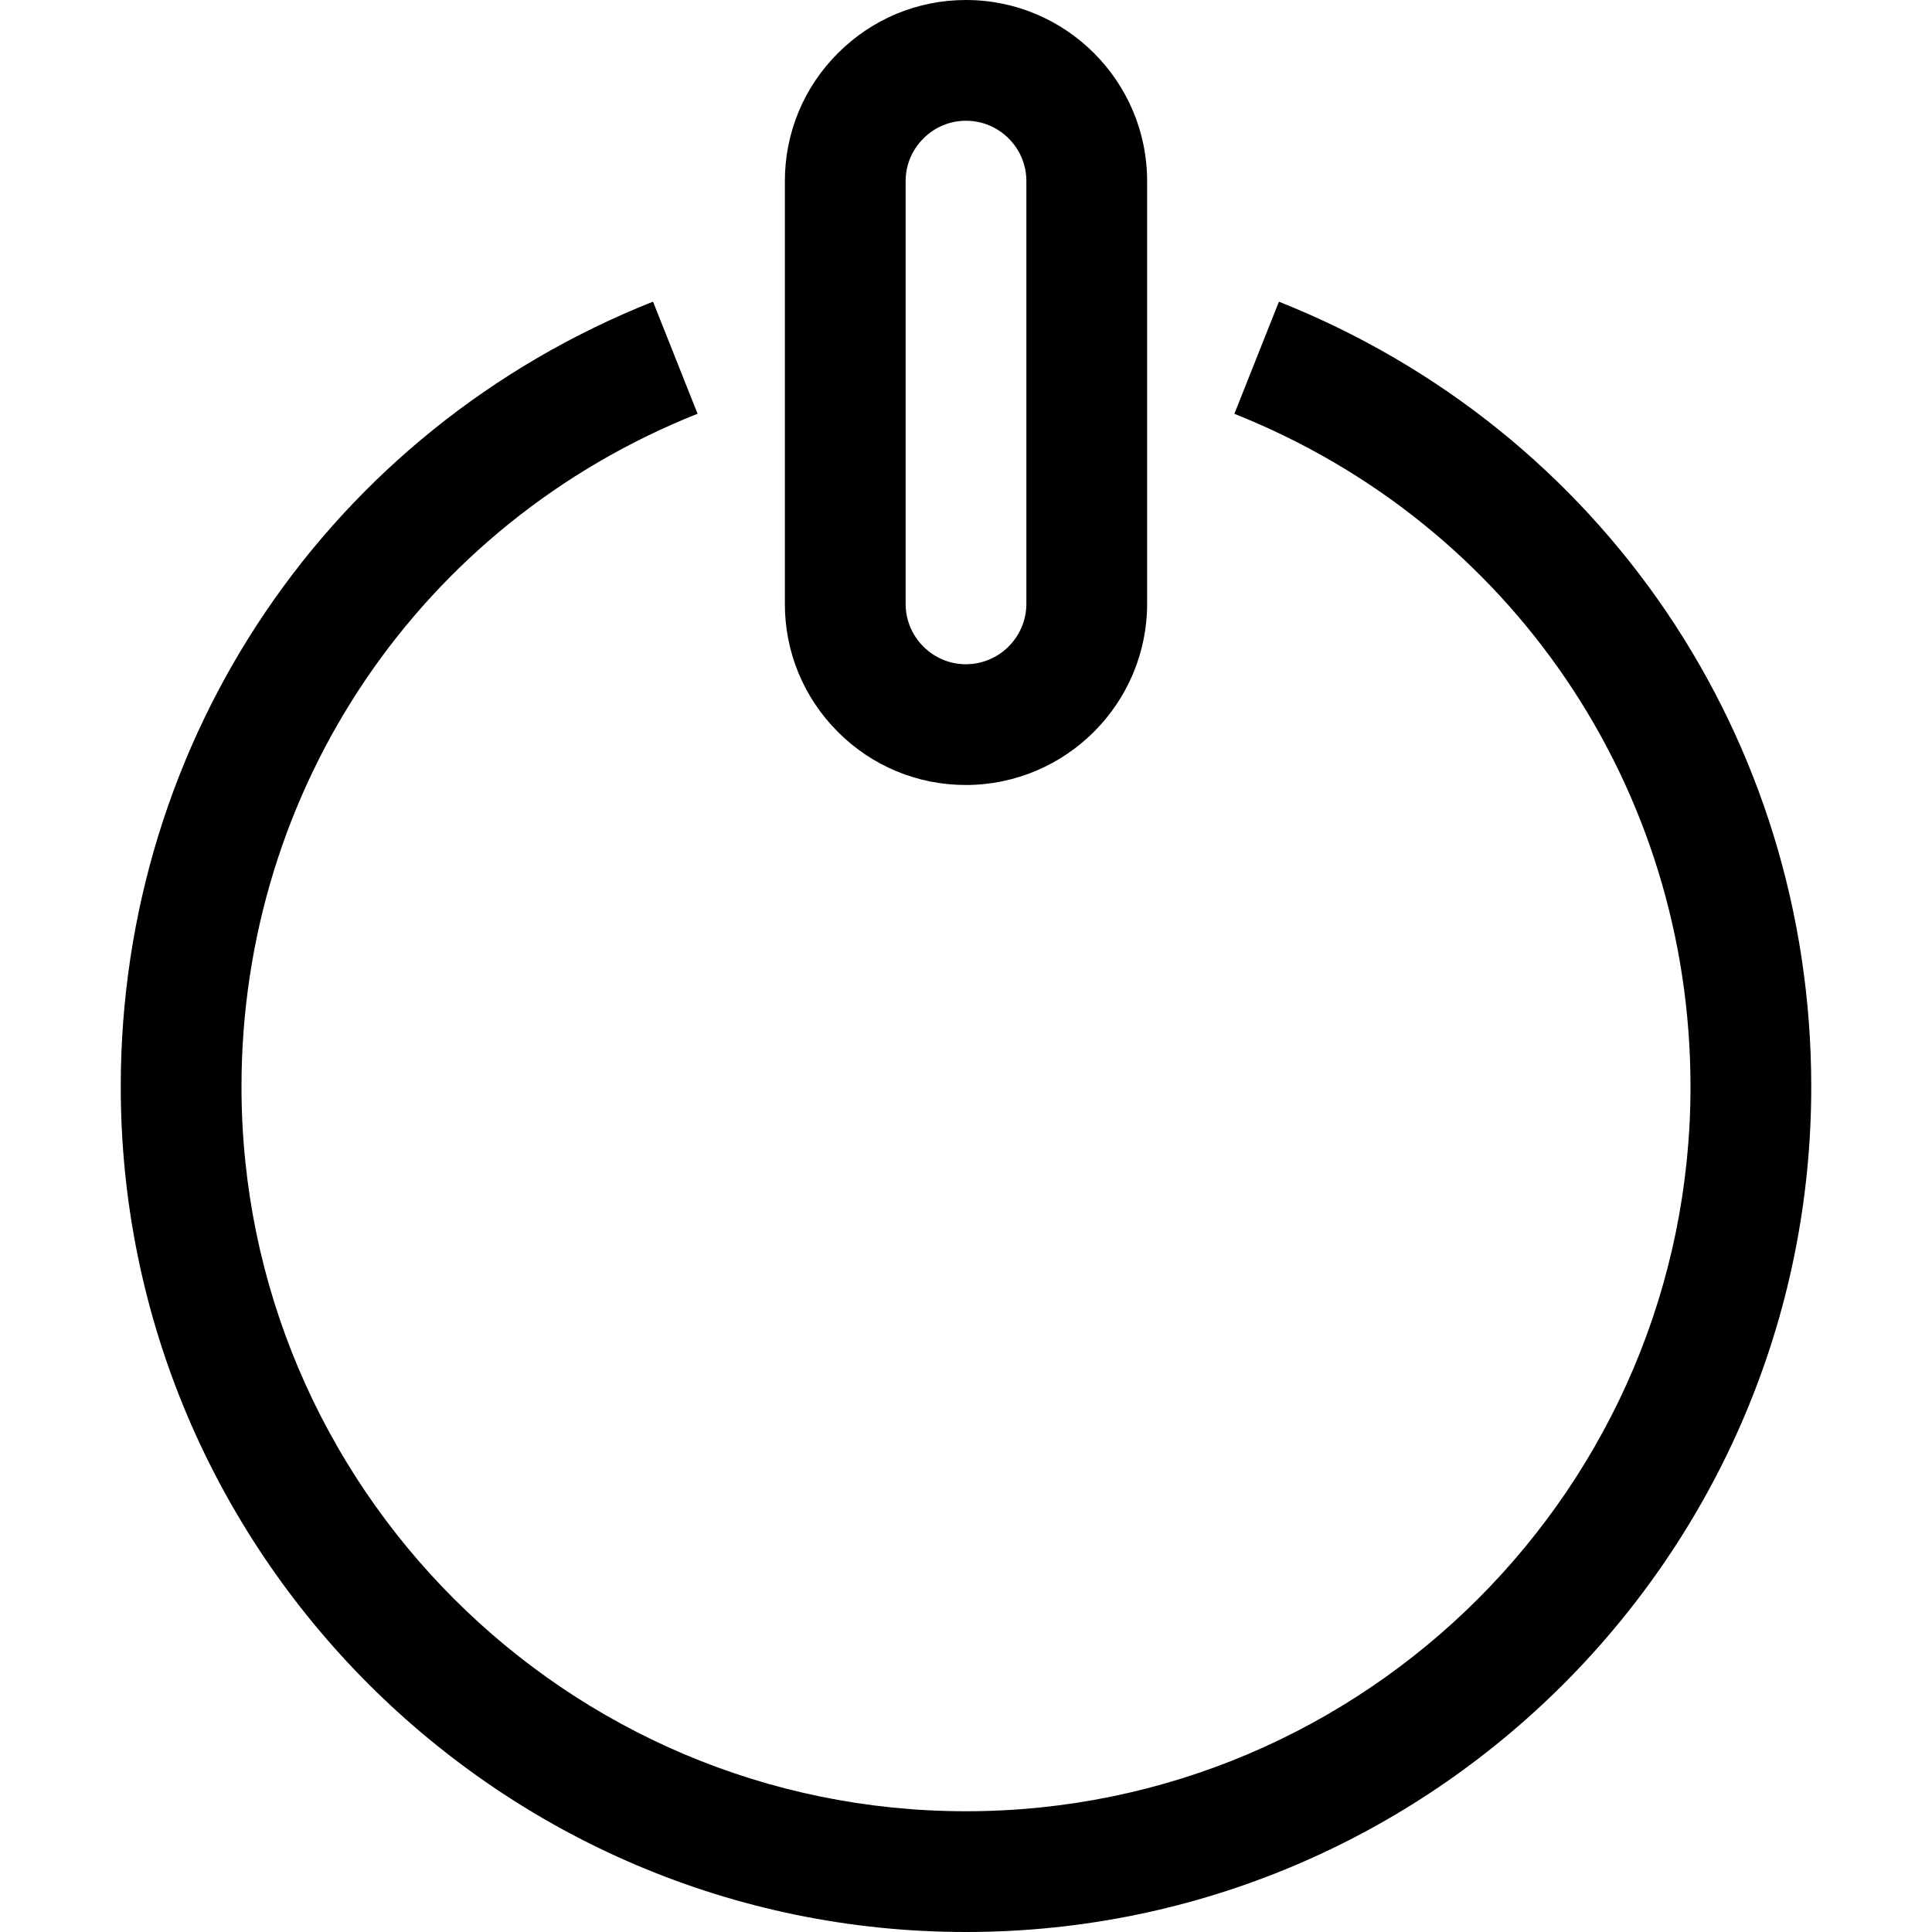 <?xml version="1.0" encoding="utf-8"?>
<!-- Generated by IcoMoon.io -->
<!DOCTYPE svg PUBLIC "-//W3C//DTD SVG 1.1//EN" "http://www.w3.org/Graphics/SVG/1.1/DTD/svg11.dtd">
<svg version="1.1" xmlns="http://www.w3.org/2000/svg" xmlns:xlink="http://www.w3.org/1999/xlink" width="32" height="32" viewBox="0 0 32 32">
<g>
</g>
	<path d="M16 32c-7.72 0-14-6.28-14-14 0-5.771 3.461-10.876 8.816-13.004l0.738 1.857c-4.588 1.825-7.554 6.2-7.554 11.147 0 6.617 5.383 12 12 12s12-5.383 12-12c0-4.946-2.966-9.321-7.555-11.146l0.738-1.857c5.356 2.128 8.817 7.232 8.817 13.003 0 7.72-6.28 14-14 14z" fill="#000000" />
	<path d="M15.999 13.002v0c-0.802 0-1.556-0.313-2.123-0.881-0.566-0.568-0.877-1.321-0.876-2.121v-6.998c-0.001-0.8 0.311-1.554 0.878-2.121s1.32-0.881 2.121-0.881c1.655 0 3.001 1.346 3.001 3v7c0 1.653-1.347 3-3.001 3.002zM16 2c-0.267 0-0.518 0.105-0.707 0.295s-0.293 0.439-0.293 0.705v7c0 0.268 0.104 0.518 0.292 0.707 0.189 0.189 0.439 0.295 0.706 0.295 0.553-0.001 1.002-0.45 1.002-1.002v-7c0-0.551-0.448-1-1-1z" fill="#000000" />
</svg>
